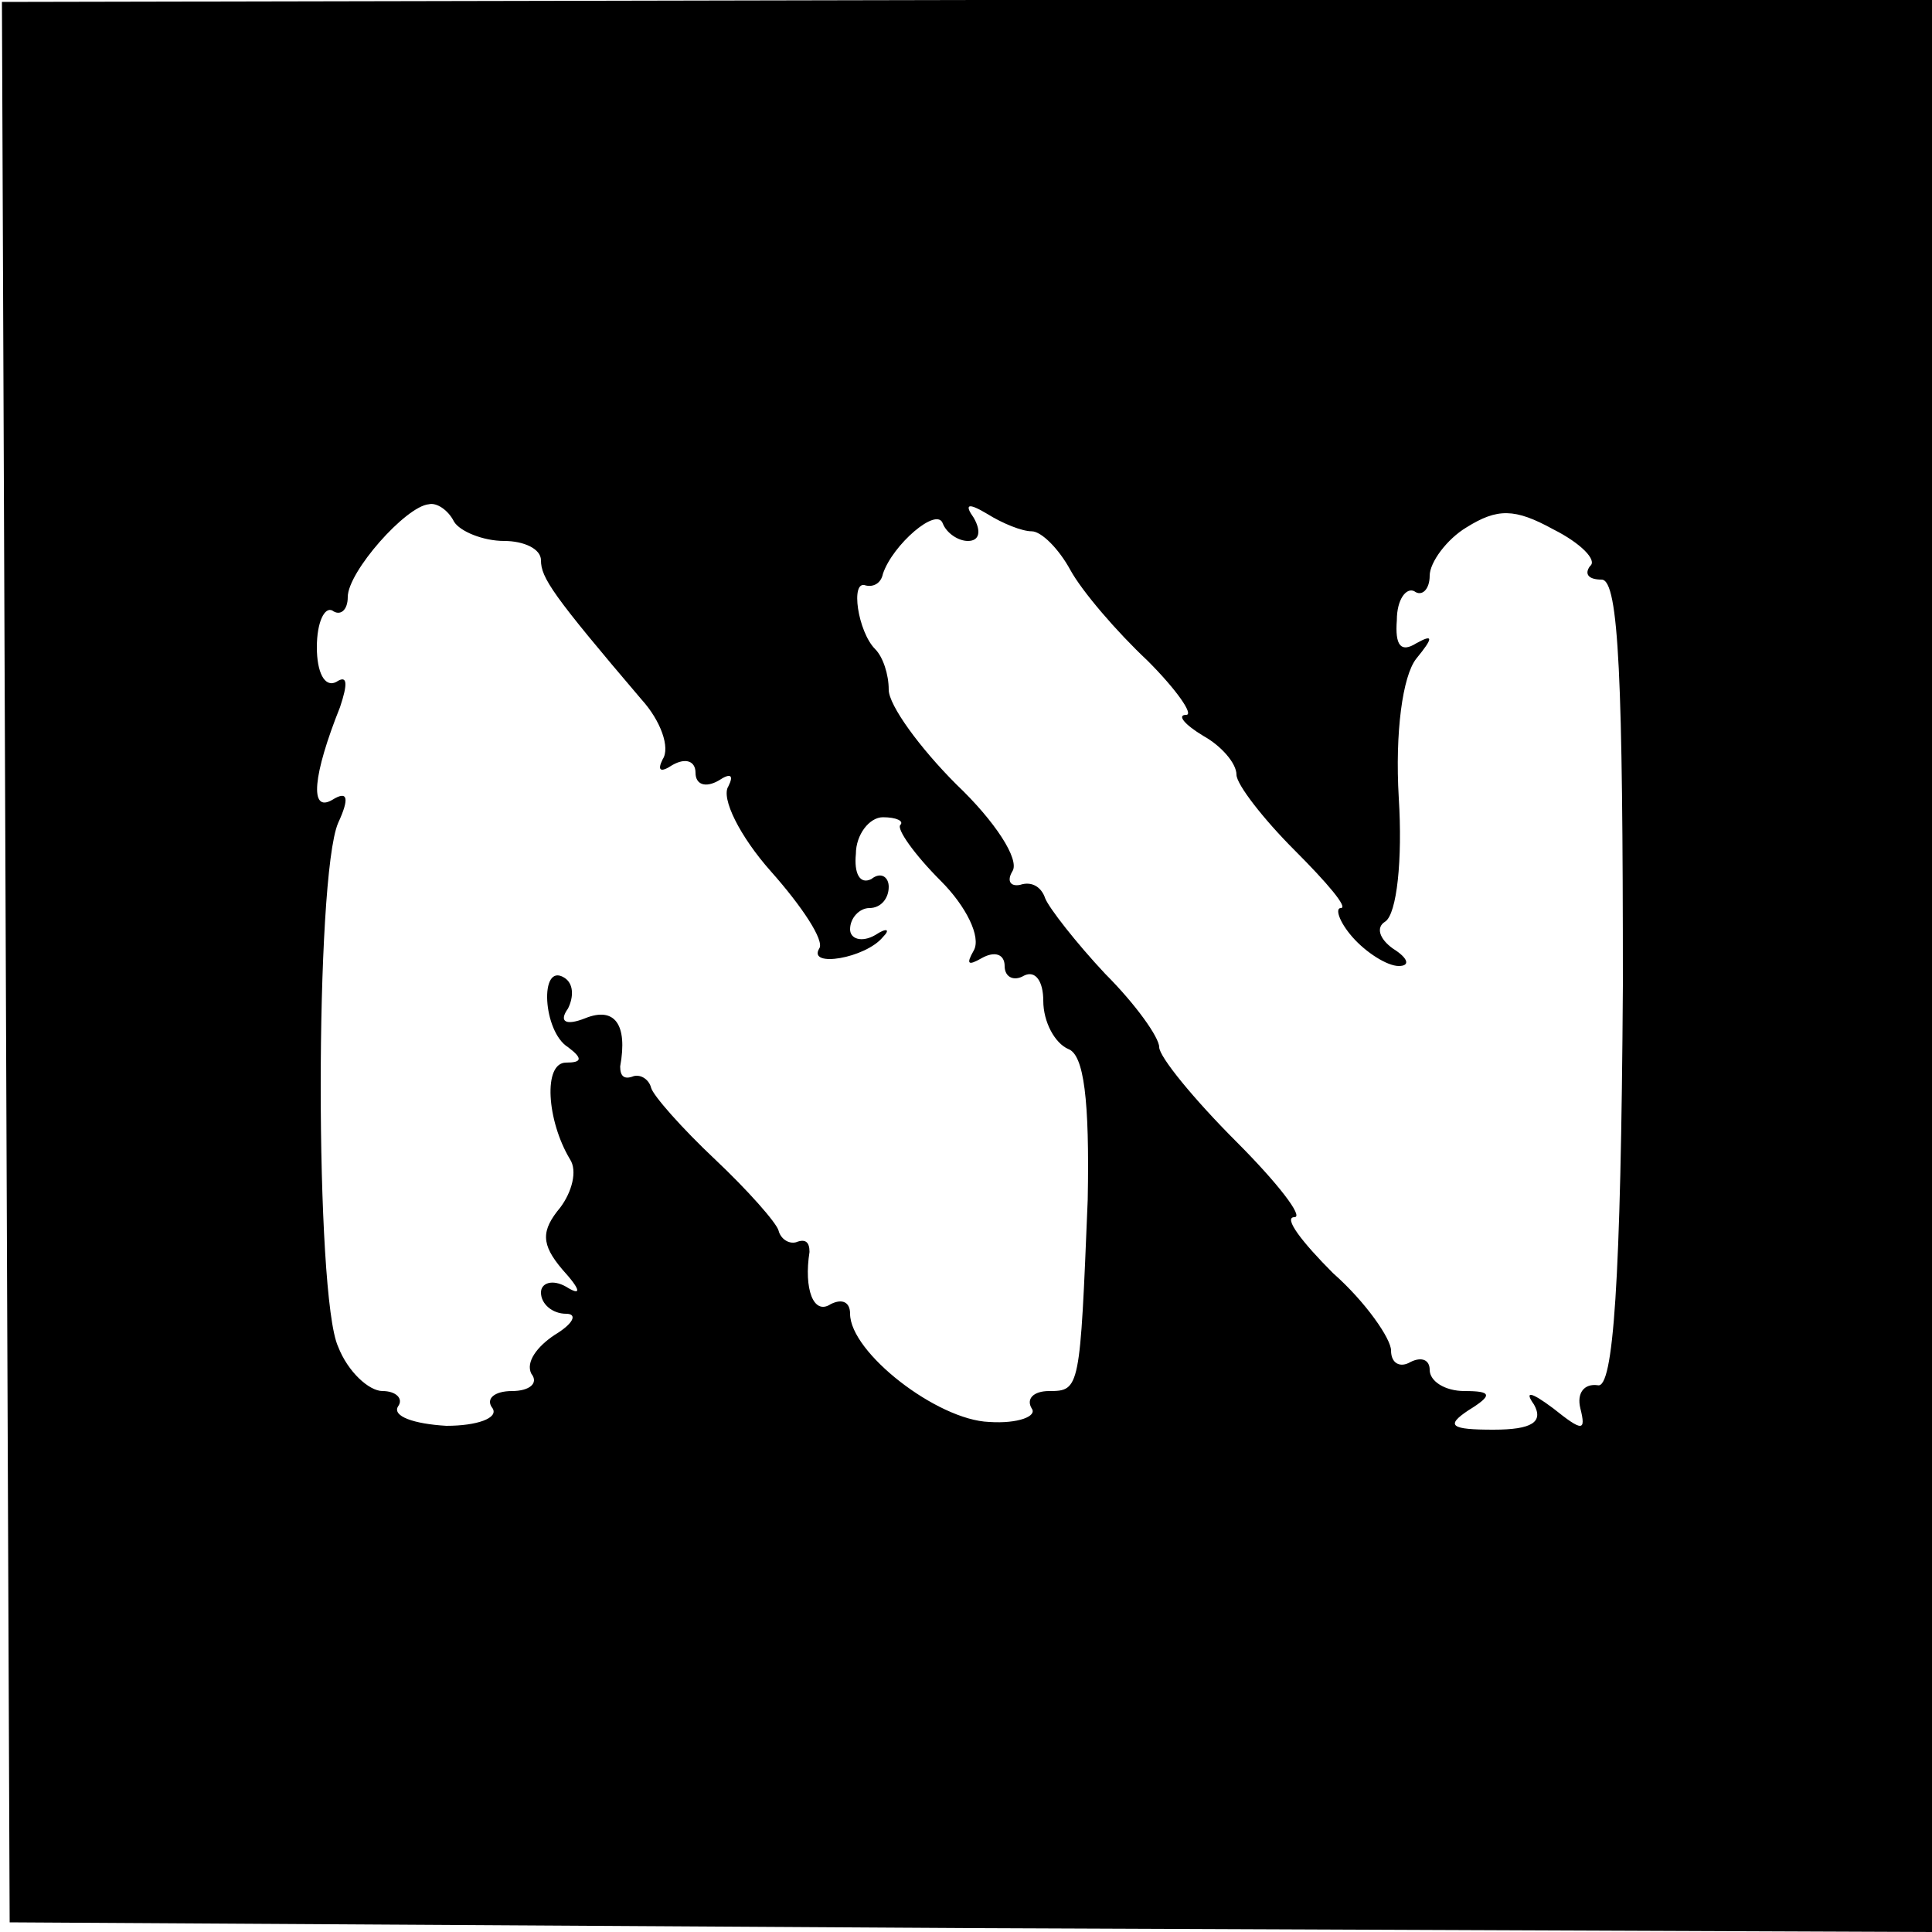 <?xml version="1.0" standalone="no"?>
<!DOCTYPE svg PUBLIC "-//W3C//DTD SVG 20010904//EN"
 "http://www.w3.org/TR/2001/REC-SVG-20010904/DTD/svg10.dtd">
<svg version="1.0" xmlns="http://www.w3.org/2000/svg"
 width="100pt" height="100pt" viewBox="0 0 100 100"
 preserveAspectRatio="xMidYMid meet">
<g transform="translate(0,100) scale(0.1,-0.1)"
fill="#000000" stroke="none">
<path d="M3 502 l2 -497 498 -3 497 -2 0 500 0 500 -500 0 -499 -1 2 -497z
m232 228 c3 -5 15 -10 26 -10 10 0 19 -4 19 -10 0 -9 6 -18 52 -72 10 -11 15
-25 11 -31 -3 -6 -1 -7 5 -3 7 4 12 2 12 -4 0 -6 5 -8 12 -4 6 4 8 3 5 -3 -4
-6 6 -26 22 -44 16 -18 28 -36 25 -40 -6 -10 24 -5 33 6 4 4 2 5 -4 1 -7 -4
-13 -2 -13 3 0 6 5 11 10 11 6 0 10 5 10 11 0 5 -4 8 -9 4 -6 -3 -9 3 -8 13 0
10 7 19 14 19 7 0 11 -2 9 -4 -2 -2 7 -15 21 -29 13 -13 21 -29 17 -36 -4 -7
-3 -8 4 -4 7 4 12 2 12 -4 0 -6 5 -8 10 -5 6 3 10 -3 10 -13 0 -11 6 -22 13
-25 8 -3 11 -26 10 -78 -4 -98 -4 -99 -20 -99 -8 0 -12 -4 -9 -9 3 -4 -7 -8
-22 -7 -27 1 -72 36 -72 56 0 6 -4 8 -10 5 -9 -6 -14 8 -11 27 0 5 -2 7 -7 5
-4 -1 -8 2 -9 6 -1 4 -16 21 -33 37 -17 16 -32 33 -33 37 -1 4 -5 7 -9 6 -5
-2 -7 0 -7 5 4 22 -3 31 -18 25 -10 -4 -14 -2 -9 5 3 6 3 13 -2 16 -13 8 -11
-28 2 -36 8 -6 7 -8 -1 -8 -12 0 -10 -30 2 -50 4 -6 1 -17 -5 -25 -10 -12 -10
-19 1 -32 10 -11 10 -14 2 -9 -7 4 -13 2 -13 -3 0 -6 6 -11 13 -11 6 0 4 -5
-6 -11 -9 -6 -15 -14 -12 -20 4 -5 -1 -9 -10 -9 -9 0 -14 -4 -10 -9 3 -5 -8
-9 -24 -9 -17 1 -28 5 -25 10 3 4 -1 8 -8 8 -7 0 -18 10 -23 23 -12 26 -12
243 0 271 6 13 5 17 -3 12 -12 -7 -10 13 4 48 4 12 4 17 -2 13 -6 -3 -10 5
-10 18 0 13 4 21 8 19 4 -3 8 0 8 7 0 13 30 47 42 48 4 1 10 -3 13 -9z m266
-10 c6 0 7 5 3 12 -5 7 -3 8 7 2 8 -5 18 -9 23 -9 5 0 14 -9 20 -20 6 -11 24
-32 40 -47 15 -15 24 -28 20 -28 -5 0 -1 -5 9 -11 9 -5 17 -14 17 -20 0 -5 14
-23 30 -39 17 -17 28 -30 24 -30 -3 0 -1 -7 6 -15 7 -8 18 -15 24 -15 6 0 5 4
-3 9 -7 5 -9 11 -4 14 6 4 9 32 7 64 -2 34 2 63 9 72 9 11 9 13 0 8 -8 -5 -11
-1 -10 12 0 11 5 17 9 15 4 -3 8 1 8 8 0 7 9 19 19 25 16 10 25 10 45 -1 14
-7 23 -16 19 -19 -3 -4 -1 -7 6 -7 9 0 11 -53 11 -210 -1 -155 -5 -209 -13
-207 -7 1 -11 -4 -9 -12 3 -12 1 -12 -14 0 -12 9 -15 9 -10 2 5 -9 -1 -13 -21
-13 -22 0 -25 2 -13 10 13 8 12 10 -2 10 -10 0 -18 5 -18 11 0 5 -4 7 -10 4
-5 -3 -10 -1 -10 6 0 6 -13 25 -30 40 -16 16 -26 29 -20 29 5 0 -9 18 -30 39
-22 22 -40 44 -40 49 0 5 -12 22 -28 38 -15 16 -29 34 -31 39 -2 6 -7 9 -13 7
-5 -1 -7 2 -4 7 4 6 -9 26 -29 45 -19 19 -35 41 -35 49 0 8 -3 17 -7 21 -9 9
-13 36 -5 33 4 -1 8 1 9 6 5 15 28 35 31 26 2 -5 8 -9 13 -9z"/>
</g>
</svg>
